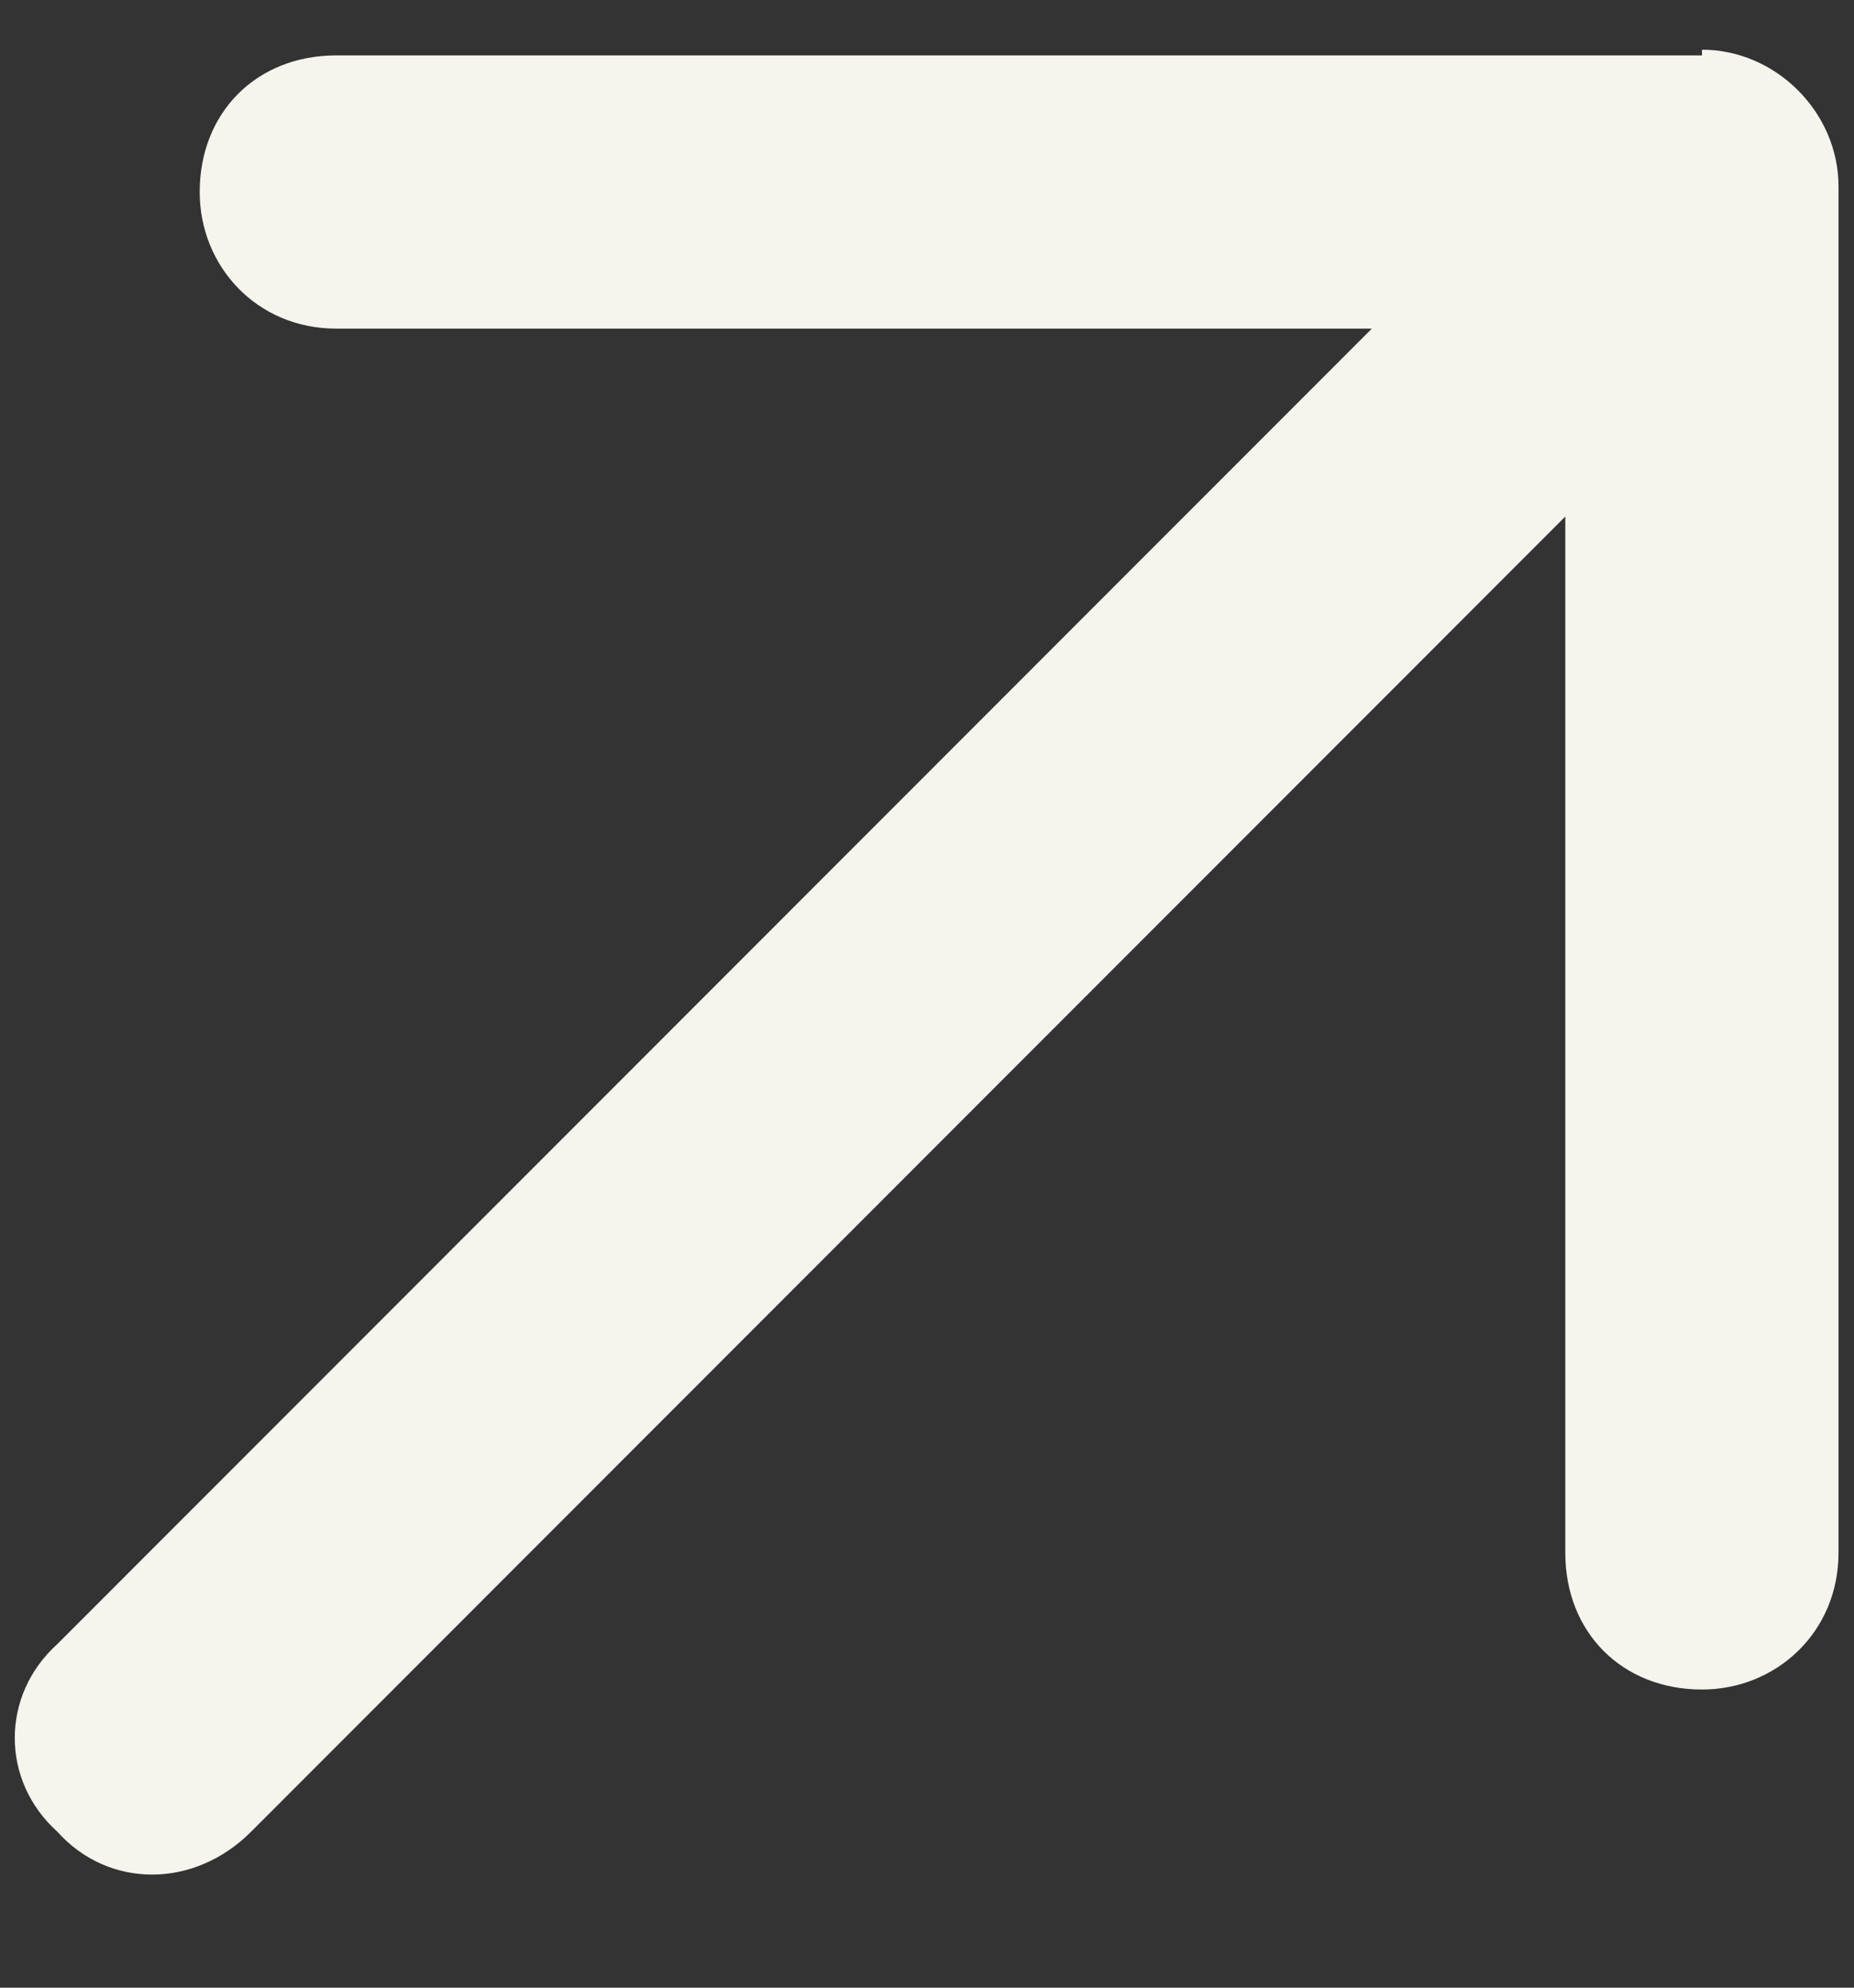 <svg width="14" height="15" viewBox="0 0 14 15" fill="none" xmlns="http://www.w3.org/2000/svg">
<rect x="0" y="0" width="14" height="15" fill="#333333" stroke="none"/>
<path d="M12.852 0.375C13.41 0.375 13.883 0.848 13.883 1.406L13.883 11.719C13.883 12.32 13.41 12.75 12.852 12.75C12.25 12.75 11.82 12.32 11.82 11.719V3.898L1.895 13.824C1.465 14.254 0.82 14.254 0.434 13.824C0.004 13.438 0.004 12.793 0.434 12.406L10.359 2.48L2.539 2.48C1.938 2.48 1.508 2.008 1.508 1.449C1.508 0.848 1.938 0.418 2.539 0.418L12.852 0.418V0.375Z" fill="#F5F4ED"/>
</svg>
